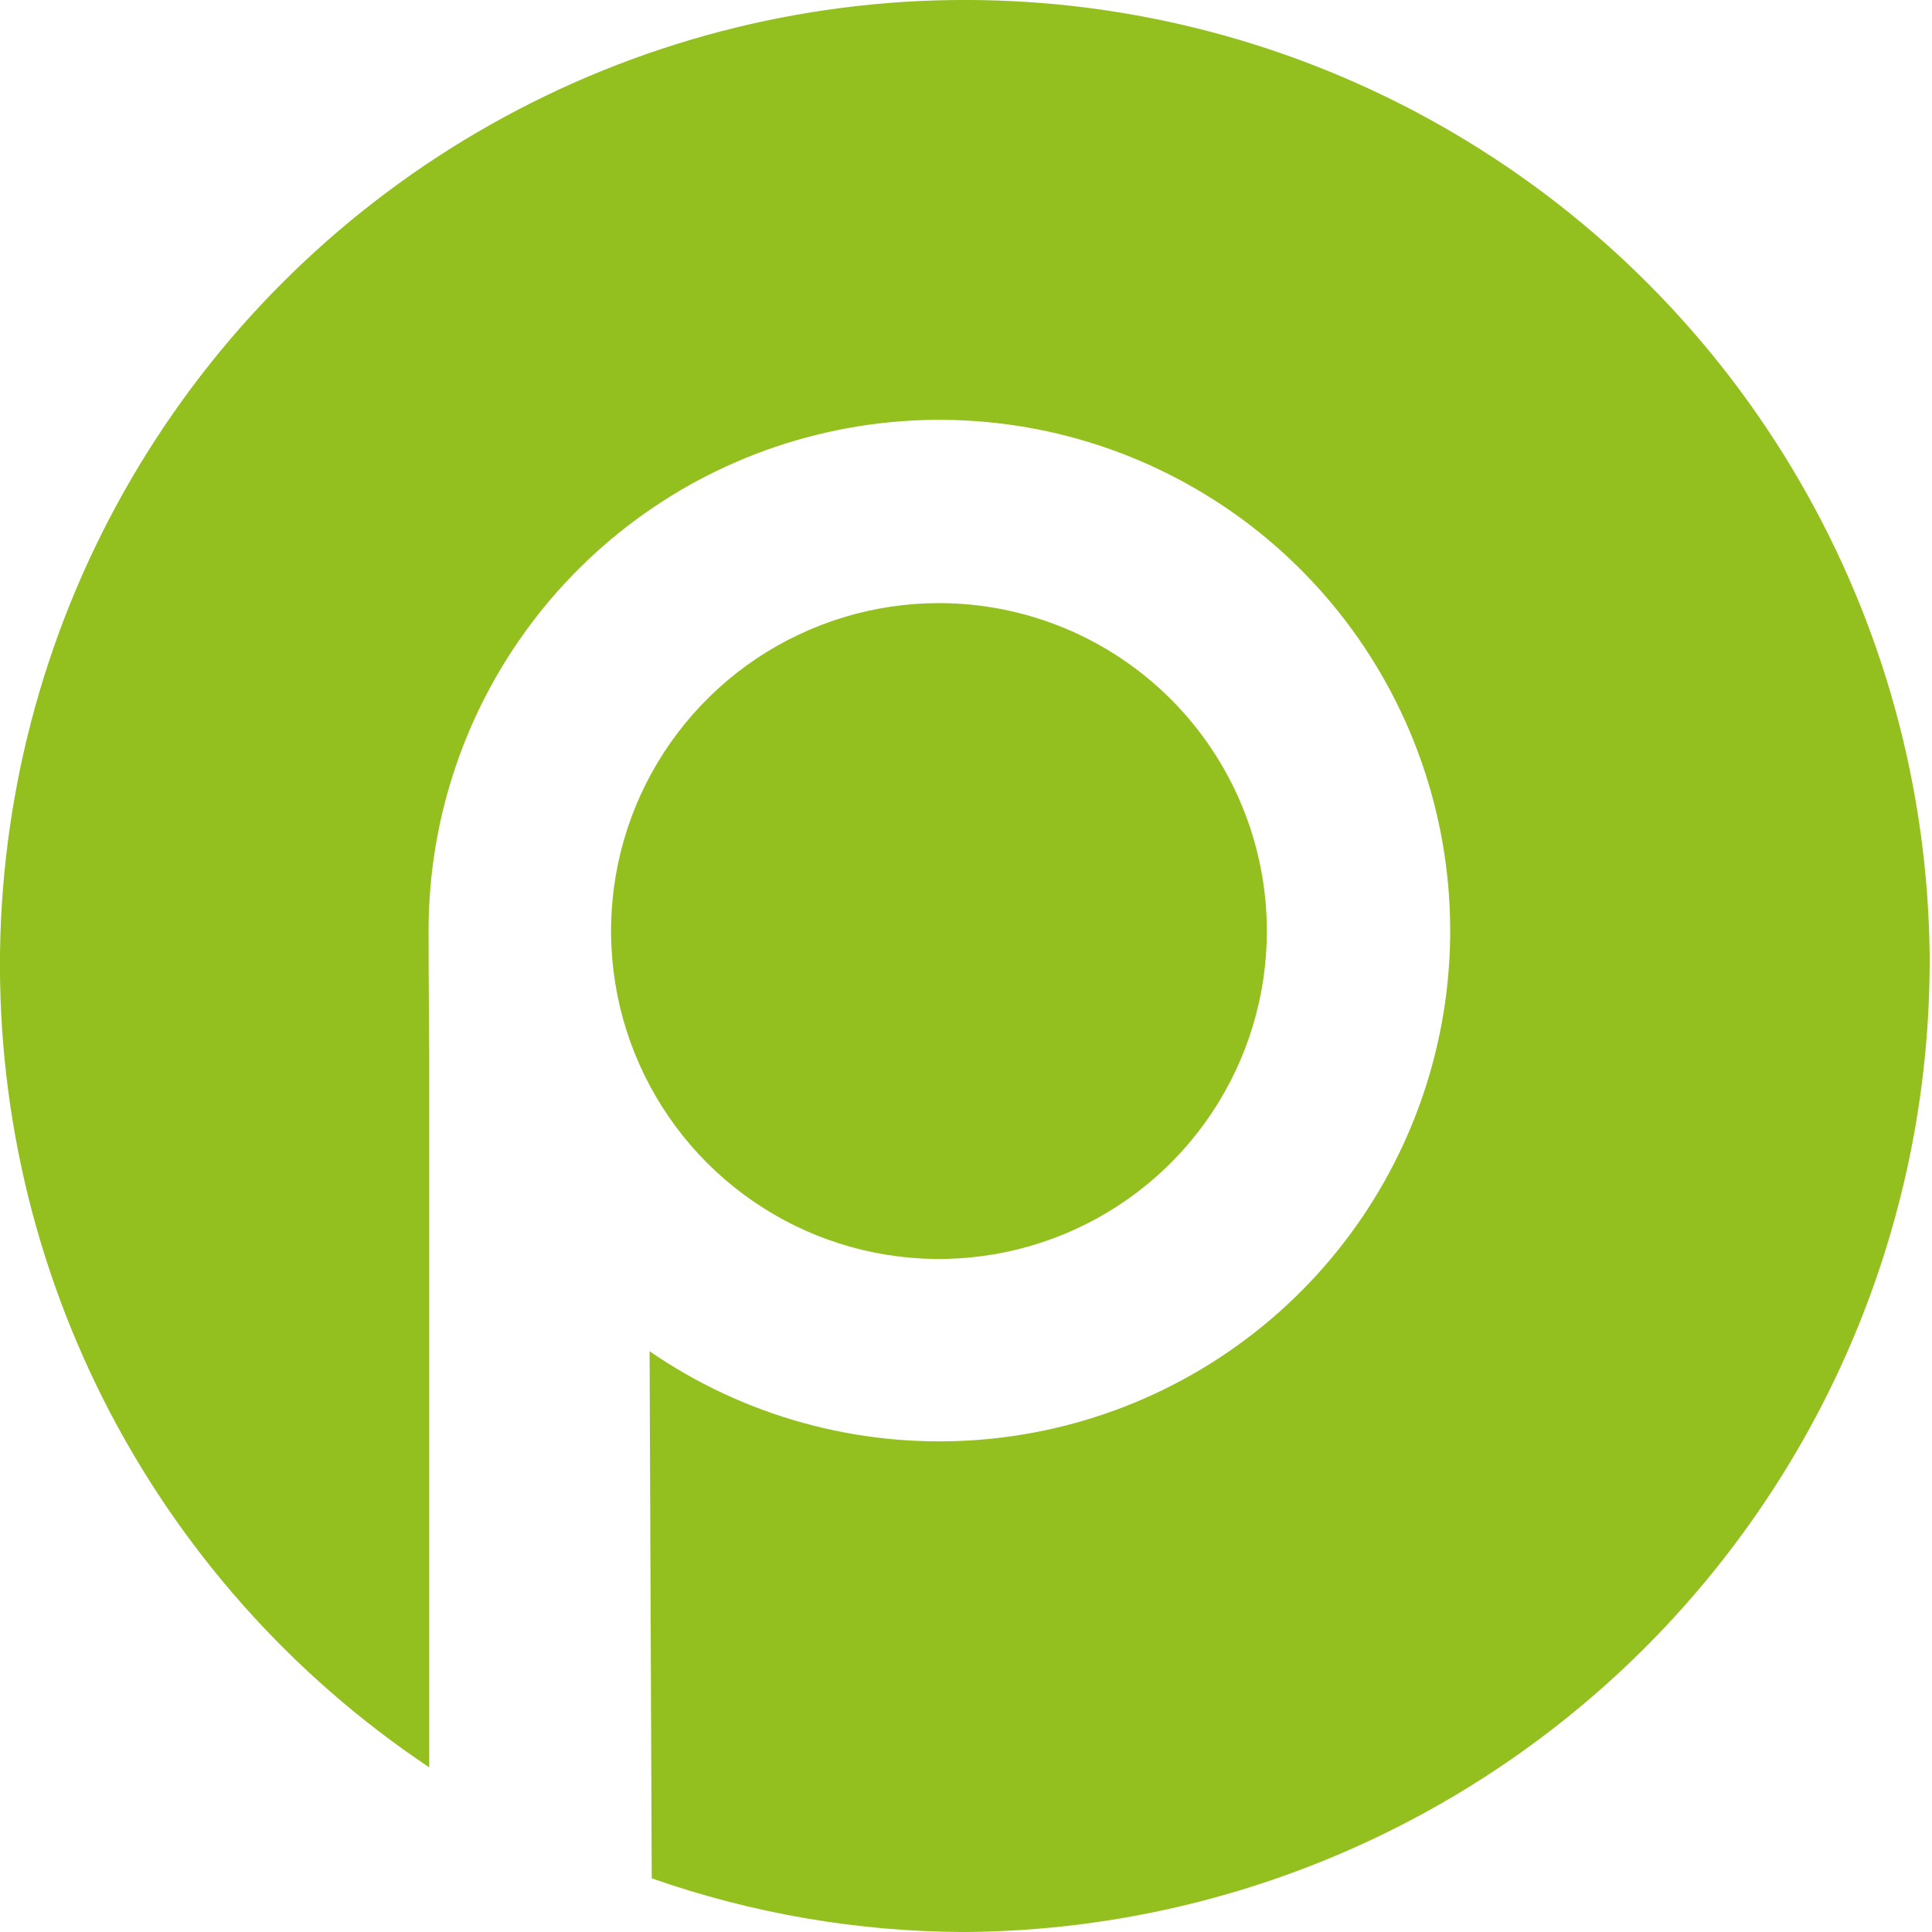 <svg width="18" height="18" viewBox="0 0 18 18" fill="none" xmlns="http://www.w3.org/2000/svg">
<path d="M8.748 5.619C8.143 5.619 7.553 5.799 7.05 6.134C6.548 6.47 6.157 6.947 5.925 7.505C5.694 8.064 5.634 8.678 5.752 9.271C5.87 9.863 6.161 10.408 6.588 10.835C7.015 11.262 7.559 11.553 8.152 11.671C8.745 11.789 9.359 11.728 9.917 11.497C10.475 11.266 10.953 10.874 11.288 10.372C11.624 9.869 11.803 9.279 11.803 8.675C11.803 7.864 11.481 7.087 10.908 6.514C10.335 5.941 9.558 5.619 8.748 5.619ZM17.978 8.891C17.961 7.342 17.544 5.823 16.767 4.483C15.991 3.143 14.881 2.026 13.546 1.241C12.211 0.455 10.695 0.028 9.146 0.001C7.598 -0.026 6.068 0.348 4.706 1.086C3.344 1.824 2.196 2.901 1.373 4.214C0.55 5.526 0.081 7.029 0.009 8.576C-0.062 10.124 0.268 11.663 0.967 13.046C1.666 14.428 2.711 15.606 3.999 16.466V9.814C3.999 9.814 3.993 9.085 3.993 8.674C3.992 7.61 4.348 6.577 5.003 5.739C5.659 4.9 6.576 4.306 7.609 4.051C8.642 3.795 9.731 3.893 10.702 4.329C11.672 4.765 12.469 5.513 12.964 6.455C13.459 7.397 13.625 8.478 13.434 9.524C13.243 10.571 12.707 11.524 11.911 12.23C11.115 12.936 10.105 13.355 9.043 13.42C7.981 13.485 6.928 13.193 6.052 12.589L6.072 17.5C7.01 17.829 7.996 17.998 8.989 18C11.389 17.984 13.684 17.015 15.37 15.307C17.055 13.598 17.994 11.29 17.978 8.89" fill="#93C01F"/>
</svg>
